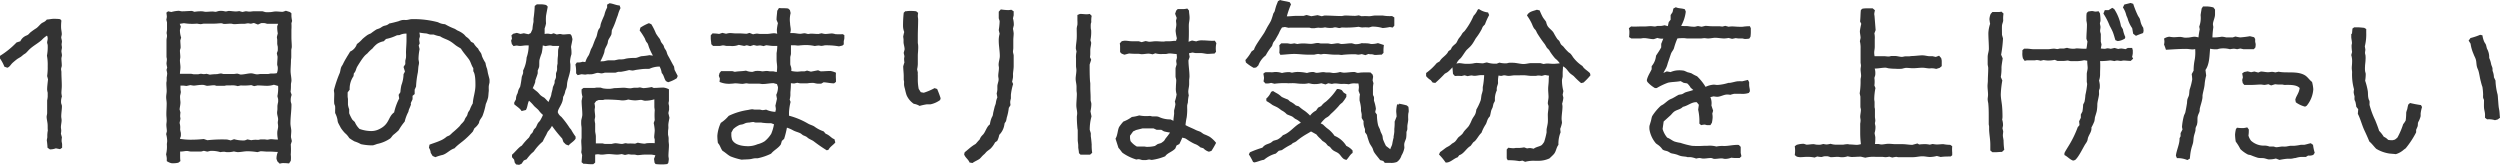 <svg xmlns="http://www.w3.org/2000/svg" viewBox="0 0 539.35 35.55"><defs><style>.cls-1{fill:#333;}</style></defs><g id="Layer_2" data-name="Layer 2"><g id="レイヤー_1" data-name="レイヤー 1"><path class="cls-1" d="M10.25,31.87a15.49,15.49,0,0,0-.15-1.58c0-.26.11-.49.11-.75a5.76,5.76,0,0,1,.11-1.39c-.07-.52,0-1-.07-1.54s-.19-1-.19-1.42c0-.23.11-.53.11-.79s0-.34,0-.53c0-.45,0-1.8,0-2.21a5.39,5.39,0,0,0,.12-.79V20a3.93,3.93,0,0,1-.12-.67c0-.71.12-1.5.19-2.22l-.19-.71a12.8,12.8,0,0,0,.12-2.14,10.52,10.52,0,0,0-.16-2.25,10.33,10.33,0,0,0,.16-2.22c0-.22-.12-.41-.12-.63s.12-.57.12-.83a2,2,0,0,0-.08-.52l-.08-.12A5.4,5.4,0,0,0,9,8.63c-.71.64-1.62,1.13-2.37,1.77-.37.3-.67.67-1,1-.15.15-.41.27-.6.42s-.37.33-.6.48l-.64.38c-.22.15-1,.79-1.2,1-.34.37-.52.75-1,.93l-.64-.22A8.45,8.45,0,0,0,0,12.61l0-.56A18.1,18.1,0,0,0,3.57,9.16l.82-.26a2.3,2.3,0,0,1,.94-1.05c.23-.15.45-.19.68-.34s.37-.38.56-.53a13.29,13.29,0,0,1,1.28-.9c.41-.3.71-.71,1.05-1s.78-.3,1.2-.87c.45,0,1-.15,1.42-.15s1,0,1.47.08l.26.3a10,10,0,0,0-.07,1.46c0,.45.15,1,.15,1.47,0,.22-.12.52-.12.71s.15.6.15.86-.07.45-.07.64.07.45.07.68-.11.56-.11.79.11.6.11.86-.11.49-.11.71c0,.49.08,1,.08,1.54,0,.23-.15.49-.15.75s.07.41.07.64c0,1,.08,2,.08,3,0,.49-.08,1-.08,1.54a6,6,0,0,0,.11.72,3.3,3.3,0,0,0-.18,1.31c0,.26.18.52.18.79,0,.71-.15,1.5-.15,2.21,0,.26.08.53.08.83,0,.49-.15,1-.15,1.5,0,.22.07.49.07.71a4.36,4.36,0,0,1-.07.68l.22.79a5.47,5.47,0,0,0-.07.75c0,.26.11.52.11.79s0,.45,0,.71l-.45.3L12.05,32a3.67,3.67,0,0,1-1.28.23Z"/><path class="cls-1" d="M38.48,35.1a5.07,5.07,0,0,1-1.5.11,3.18,3.18,0,0,1-1-.45c0-.23,0-.41,0-.64a6.32,6.32,0,0,0-.15-.83A6.88,6.88,0,0,0,36,31.16c0-.27.07-.49.07-.76a6.44,6.44,0,0,0-.22-1.46c0-.07.15-.56.15-.6,0-.45-.11-.94-.11-1.43,0-.26.07-.56.07-.86,0-.49-.07-.94-.07-1.39,0-.79.07-1.58.07-2.36,0-.42-.11-.9-.11-1.35s.11-.87.11-1.32-.07-1.12-.07-1.69c0-.19.07-.41.07-.6V16.7a6.32,6.32,0,0,0,.11-.86,5.85,5.85,0,0,0-.15-.75l.15-.53a5.89,5.89,0,0,1-.15-.82c0-.3.08-.6.08-.9s-.08-.42-.08-.64c0-.71,0-1.35,0-2.06,0-.49,0-.91,0-1.39s.11-.68.11-1-.08-.41-.08-.64.08-.49.08-.75c0-.49,0-1,0-1.54,0,0-.14-.52-.14-.6A4.76,4.76,0,0,0,36,3.6a8.43,8.43,0,0,0-.11-.86l.37-.3.71.15a7.08,7.08,0,0,1,1.54-.26c.27,0,.49.11.75.11.75,0,1.43-.08,2.18-.08,0,0,.49.19.53.19a8.08,8.08,0,0,1,1.61-.11c.26,0,.53.11.79.11.49,0,1-.07,1.46-.07.23,0,.49.07.72.07.07,0,.63-.19.75-.19a5.54,5.54,0,0,1,.71,0c.19,0,.49.11.71.11s.45-.11.64-.11c.49,0,1,.11,1.54.11a4.29,4.29,0,0,0,.71-.08l.68.19c.07,0,.67-.15.71-.15.26,0,.57.08.83.08s.64-.08.94-.08c.63,0,1.23,0,1.84,0,.07,0,.6.19.71.19a6.14,6.14,0,0,0,.86,0c.45,0,.9-.15,1.32-.15s1,.08,1.5.08a6.72,6.72,0,0,0,.67-.23l.87.27.33.26c0,.22,0,.45,0,.67a8.29,8.29,0,0,0,.15,1l-.15.49a9.73,9.73,0,0,1,0,1.42c0,.27,0,.57,0,.83s0,.53,0,.75c0,.71.08,1.43.08,2.1,0,.23-.11.49-.11.72,0,.45,0,1,0,1.46,0,.3-.07.53-.07.83,0,.71-.08,1.46-.08,2.17s.19,1.43.19,2.1c0,.27-.11.57-.11.83,0,.53,0,1-.08,1.58l.23.67a3.17,3.17,0,0,0-.19,1.35c0,.27.15.49.15.75,0,1.36-.22,2.67-.22,4.06,0,.49.18,1.16.18,1.61s-.07.9-.07,1.35c0,0,.19.79.19.87l-.23.71a14.41,14.41,0,0,1,0,2.18,5.49,5.49,0,0,1,0,1.35l-.37.56a10.62,10.62,0,0,0-1.51-.07s-.45.11-.52.11l-.49-.49-.19-.52a3.64,3.64,0,0,1,.3-1.51c-.56,0-1.05-.07-1.57-.07-.23,0-.42,0-.64,0-.49,0-1-.08-1.54-.08,0,0-.6.19-.68.19a14,14,0,0,0-2.14-.19c-.67,0-1.42.19-2.1.19a5.89,5.89,0,0,1-.82-.15,5,5,0,0,1-1.5.15c-.23,0-.42-.08-.64-.08a5.72,5.72,0,0,0-.79.08,6.16,6.16,0,0,0-2.18-.26s-.56.15-.64.15L44,32.54c-.07,0-.56.15-.6.15-.75,0-1.5,0-2.21,0-.31,0-.61-.12-.87-.12-.45,0-.9.15-1.46.12v.86c0,.41,0,.83.07,1.2ZM59.09,18.28a4.79,4.79,0,0,1-1.46.23c-.68,0-1.39-.08-2.07-.08,0,0-.67.15-.75.15l-.6-.22a11.29,11.29,0,0,1-2.25.07l-.68.15a3.83,3.83,0,0,0-1.57-.15c-.27,0-.53,0-.79,0s-.34.08-.53.08c-.52,0-1.09,0-1.65,0-.15,0-.34-.12-.53-.12-.52,0-1.08.12-1.57.12-.08,0-.64-.19-.75-.19a2.35,2.35,0,0,0-.53,0c-.52,0-1.2.15-1.57.15a5.35,5.35,0,0,1-.68-.11c-.07,0-.83.18-.86.18-.23,0-.49-.07-.72-.07s-.41,0-.6,0v.75c0,.22.08.45.08.67a4.61,4.61,0,0,1-.15.72,3,3,0,0,0,0,.6c0,.3.07.63.07.9,0,.48-.15,1.05-.18,1.5l.18.67a7.23,7.23,0,0,0-.07.79c0,.15.07.38.07.57,0,0-.18.82-.18.9a3.38,3.38,0,0,1,.11,1.35,5,5,0,0,0,.15.75,4.69,4.69,0,0,1,0,.75s-.19.49-.19.56a14.41,14.41,0,0,0,2.14.19,25.55,25.55,0,0,0,3-.15l.78.26A29.93,29.93,0,0,1,49,30.1l.78.19.72-.26a7,7,0,0,0,2.32.26l.57-.22.82.18a4.53,4.53,0,0,1,1.43-.07c.22,0,.45-.11.68-.11H57c.23,0,.49.07.68.07s.52-.11.75-.11c.52,0,1,.11,1.54.07a6.26,6.26,0,0,1-.15-1.53c0-.38.18-.87.18-1.28s-.07-.56-.07-.83S60,26,60,25.75c0-.45-.22-.94-.22-1.43,0-.26.07-.56.07-.78s0-.46,0-.68a6.32,6.32,0,0,1,.15-.83,5,5,0,0,0,0-.67s-.15-.56-.15-.64A8.46,8.46,0,0,0,60,18.54ZM38.78,5.14l.23.6c0,.08-.19.68-.19.72a5,5,0,0,0,.26,1.65l-.18.6c0,.52.07,1,.07,1.54,0,.22-.15.45-.15.67,0,.45.08.9.08,1.39,0,.26-.08.45-.08.72,0,.48.11,1,.11,1.46s-.11,1-.11,1.43c.79,0,1.54,0,2.33,0,.22,0,.52.11.75.11h.75c.22,0,.45-.11.68-.11s.41.07.63.07a3,3,0,0,0,.6-.07l.72.19A10.28,10.28,0,0,1,46.82,16a7.85,7.85,0,0,1,.82-.15c.23,0,.45.12.64.12.45,0,.9,0,1.35,0,.23,0,.49,0,.75,0s.53-.08.79-.08.53.19.79.19c.67,0,1.61-.26,2.21-.26.42,0,.9.22,1.28.22s.49-.07.71-.07l1.62,0c.22,0,.48-.11.75-.11s.41,0,.56,0a3.5,3.5,0,0,0,.64-.08,2.79,2.79,0,0,0,.19-1.27c0-.19-.12-.42-.12-.6,0-.57.08-1.17.08-1.69,0,0-.15-.64-.15-.72s.19-.52.19-.56a6.78,6.78,0,0,0,0-.9,3.85,3.85,0,0,1-.11-.6c0-.26,0-.53,0-.79s-.07-.41-.07-.6.19-.79.19-.86a6.71,6.71,0,0,1-.12-1.54L60,5.14c-.52,0-1.05,0-1.57,0-.27,0-.49,0-.75,0-.08,0-.49-.15-.6-.15a4.78,4.78,0,0,0-.75,0l-.68.31-.86-.34c-.08,0-.6.15-.64.15-.23,0-.42-.08-.64-.08s-.6.11-.86.11-.42,0-.64,0c-.53,0-1,.07-1.5.07-.23,0-.49-.11-.72-.11-.45,0-1,.07-1.46.07-.15,0-.38-.15-.56-.15-.53,0-1,.08-1.54.08-.72,0-1.47,0-2.18,0-.26,0-.56.11-.79.11a6.79,6.79,0,0,1-.75-.11A11.21,11.21,0,0,1,39.68,5Z"/><path class="cls-1" d="M89,20.68a5.78,5.78,0,0,1,0,.72c-.08.26-.27.56-.34.78s0,.27,0,.38a9.71,9.71,0,0,1-.41,1,5.83,5.83,0,0,0-.15.57,8.57,8.57,0,0,0-.79,2.1A13.19,13.19,0,0,0,86,28.11a14.13,14.13,0,0,1-1.16,1c-.23.22-.42.56-.64.75a7.67,7.67,0,0,1-2.85,1.2,8.63,8.63,0,0,1-.9.3,11.67,11.67,0,0,1-2.59-.26,7,7,0,0,0-1.39-.6,10.85,10.85,0,0,1-1.13-.72,4,4,0,0,0-.9-1.05,7.89,7.89,0,0,1-.9-1.12c-.19-.38-.49-.87-.64-1.24a4.76,4.76,0,0,1-.11-.64,5.46,5.46,0,0,0-.49-1.35c0-.23,0-.41,0-.64a5,5,0,0,0,0-.75c0-.19-.15-.41-.19-.6-.07-.71,0-1.43,0-2.14,0-.26-.07-.53-.07-.79a24.77,24.77,0,0,1,1.27-3.75c.12-.38.15-.79.27-1.13s.3-.49.41-.75a13.66,13.66,0,0,1,.71-1.31c.27-.49.57-.9.83-1.39A2.68,2.68,0,0,0,77,9.5,6.92,6.92,0,0,0,78.2,8.41a13.4,13.4,0,0,1,1.09-.87A5.3,5.3,0,0,1,80,7.21a13.74,13.74,0,0,1,1.24-.87c.18-.07.48-.15.71-.26s.45-.3.68-.41c.48-.23.75-.08,1.35-.6.63-.12,1.31-.3,2-.49a4.14,4.14,0,0,1,.82-.26,4.69,4.69,0,0,1,.75,0c.42,0,.9-.19,1.32-.19a20.21,20.21,0,0,1,5.63.67A3.42,3.42,0,0,0,96,5.22a14.32,14.32,0,0,0,2.11,1c.22.12.41.27.63.38a5,5,0,0,1,1.32.79c.22.18.37.45.6.6a2.91,2.91,0,0,1,.94,1l.56.3a4.8,4.8,0,0,0,1,1.2c.15.45.49.71.68,1.13.07.18.11.41.18.6a8.74,8.74,0,0,0,.72,1.35,5.37,5.37,0,0,0,.34,1.27c.11.42.14.83.26,1.24l.26,1a5.57,5.57,0,0,1,0,.79,5.59,5.59,0,0,0-.15.71,6.28,6.28,0,0,0,0,.75c0,.11,0,.19,0,.3-.07.49-.07,1-.15,1.43a8.38,8.38,0,0,1-.49,1.38A14.64,14.64,0,0,1,104.1,25c-.22.49-.71.9-.75,1.5a3.76,3.76,0,0,1-1,1.17l-.34.71A18.3,18.3,0,0,1,100.39,30c-.75.68-1.65,1.24-2.33,2-1,.3-1.61,1.12-2.55,1.42a9.18,9.18,0,0,0-1.58.49l-.6-.26-.41-.68a2.23,2.23,0,0,0-.38-1.09l.12-.67c.78-.3,1.57-.53,2.32-.87a4.52,4.52,0,0,0,.79-.41,4.94,4.94,0,0,0,.6-.45c.19-.11.49-.19.64-.3a6.64,6.64,0,0,0,.56-.52,21.24,21.24,0,0,0,1.58-1.43l.34-.45a4.68,4.68,0,0,0,.67-.75s.15-.38.19-.45c.11-.23.3-.42.41-.64s.12-.45.23-.68.26-.37.37-.6a7.5,7.5,0,0,1,.64-1.35c.08-1.35.57-2.48.57-3.94,0-.79,0-2.36-.46-3v-.67c-.41-.56-.52-1.28-.93-1.88-.57-.79-1.24-1.5-1.73-2.32-.38-.27-.79-.46-1.13-.72s-.78-.64-1.24-.9c-.67-.41-1.5-.6-2.13-1.05a6.37,6.37,0,0,1-1.39-.38c-.23,0-.45,0-.68,0s-.64-.19-.9-.23a14,14,0,0,1-1.5-.19,5,5,0,0,1,.11.76c0,.22-.15.48-.15.71a8.43,8.43,0,0,0,.11.86l-.22.45.19.79a12.16,12.16,0,0,0-.23,2.1c0,.27.11.57.11.87a3.9,3.9,0,0,1-.11.67c-.07.45-.07.94-.15,1.43a19.32,19.32,0,0,0-.38,3l-.3.68v.94Zm-14-.75c0,.3,0,.53,0,.83s.07.45.07.64v1.16a4.26,4.26,0,0,0,.26,1v.87A9.79,9.79,0,0,0,76,25.79c.15.19.41.37.56.56a4.41,4.41,0,0,0,1,1.46,7.59,7.59,0,0,0,2.44.46,3.8,3.8,0,0,0,1.84-.42c2.25-1.09,1.84-2.63,3.19-3.6a12.24,12.24,0,0,1,1.09-3L86,20.46l.38-.57a9.4,9.4,0,0,1,.22-1.53A7,7,0,0,0,87.06,16l.3-.56-.3-1,.38-.6c0-.23,0-.49,0-.72,0-.07.15-.6.15-.71a8,8,0,0,0,0-1c0-.9.11-1.84.11-2.74,0-.48,0-.93,0-1.42a3.14,3.14,0,0,0-1.46.3c-.19.07-.49,0-.71.11a9.3,9.3,0,0,1-2.25.75l-.49.49a3.92,3.92,0,0,0-1.43.56,5.39,5.39,0,0,0-1,1,7,7,0,0,0-.56.49,7.21,7.21,0,0,0-.53.56,7,7,0,0,0-.56.49,9.39,9.39,0,0,0-.9,1.2c-.15.22-.75,1.16-.83,1.35-.22.49-.22.86-.64,1.28l-.07.6a4.73,4.73,0,0,0-.83,2.92Z"/><path class="cls-1" d="M114.13,21.73c-.33.6-.3,1.39-.67,2l-.94.23c-.26-.53-1.13-1.05-1.58-1.47l0-.37.38-.71a2.39,2.39,0,0,1,.34-1.28c.07-.23.11-.45.18-.68s.27-.52.38-.75a19.24,19.24,0,0,0,.34-2.06c.07-.34.26-.6.3-.94V15.2a7.18,7.18,0,0,0,.75-2.78,8.11,8.11,0,0,0,.45-2.62h-.6c-.42,0-.83.11-1.24.11s-.53-.08-.79-.08a4.42,4.42,0,0,0-.64.12l-.37-.45-.15-.72.18-.45-.11-.71.38-.34.78-.19.79.23.72-.15,1,.22.49-.26.37-.82a10,10,0,0,1,.23-1.58c0-.23,0-.45,0-.68a26,26,0,0,0,.26-2.77l.45-.34h.64a4.27,4.27,0,0,1,1.39.15l.33.34c-.11.63-.26,1.31-.37,2a10.82,10.82,0,0,0,0,1.61,6.09,6.09,0,0,1-.3,1.09v1.2a3.81,3.81,0,0,1,.67-.07,4.48,4.48,0,0,1,.72.11l.56-.19.68.26a6.21,6.21,0,0,1,.67-.11c.23,0,.49.11.71.11.49,0,1-.11,1.54-.07l.27.34.18.71c0,.3-.3,1.54-.3,1.69s.08.56.08.83a5.1,5.1,0,0,1,0,.78,6,6,0,0,0-.3,1.54c0,.27.08.49.08.75s0,1.24-.08,1.39c-.11.72-.41,1.47-.56,2.18-.11.45-.08,1-.19,1.35a5.73,5.73,0,0,1-.26.64,3.61,3.61,0,0,1-.49,1.35c0,1.54-1.2,2.52-1.13,3.34a2.09,2.09,0,0,0,.75.94,19.93,19.93,0,0,1,1.73,2.29c.11.19.3.34.41.52a12.62,12.62,0,0,0,.94,1.47v.45c-.45.67-1.12.94-1.5,1.46l-.6-.22-.53-.53-.26-.75a28,28,0,0,1-2.21-2.74,5.08,5.08,0,0,1-.87,1.2,7.41,7.41,0,0,0-.37.75,16.1,16.1,0,0,0-.75,1.43,10.58,10.58,0,0,0-1.92,2.14l-.56.49c-.34.37-.71.79-1,1.2l-.6.26-.49.71-.52.23-.64-.08-.3-.37-.15-.68-.45-.52,0-.53c.6-.49,1.51-1.69,2.11-1.95a13.83,13.83,0,0,1,1.53-1.73,3.89,3.89,0,0,0,.34-.63c.11-.15.3-.3.42-.45s.18-.46.33-.68.27-.26.38-.41c.19-.3.3-.64.45-.9s.34-.38.49-.6a9.66,9.66,0,0,0,.63-1.24,5.12,5.12,0,0,1-.93-1c-.3-.34-.68-.61-1-.94a8.41,8.41,0,0,0-1-1.05Zm.91-2.66c.33.37.78.6,1.08.94.19.18.34.41.57.6a4.28,4.28,0,0,0,.71.45c.3.26.64.67.94.94.15-.42.37-.83.52-1.28a3.19,3.19,0,0,0,.12-.6l.19-.71c.07-.23.07-.49.14-.68s.23-.49.31-.75,0-.45.07-.64a3,3,0,0,0,.26-.67c0-.23,0-.53,0-.75s.19-.53.23-.79a5.77,5.77,0,0,0,0-.72,3.9,3.9,0,0,1,.11-.67c0-.53,0-1.05.07-1.54s0-1.13.08-1.58a7.17,7.17,0,0,1,.22-.71c-.45,0-1,0-1.42,0a2.78,2.78,0,0,0-.6-.11,7.36,7.36,0,0,0-.94.15l-.6-.15a12.6,12.6,0,0,1-.23,1.65,11.93,11.93,0,0,0-.49,1.5c-.07.49,0,1.05-.07,1.5a6.9,6.9,0,0,1-.3.75l0,.6c-.12.49-.34,1-.49,1.47-.08.15,0,.41-.11.6-.12.41-.34.82-.49,1.2ZM140.86,12a13.89,13.89,0,0,1-.79-1.65c-.11-.26-.19-.6-.3-.86s-.3-.38-.41-.6a4.53,4.53,0,0,1-.23-.57A14.79,14.79,0,0,0,138,6.57a4.37,4.37,0,0,0,.15-.6A9.71,9.71,0,0,1,140,5l.52.23a13.4,13.4,0,0,1,1,2,12.08,12.08,0,0,0,.82,1.16,4.3,4.3,0,0,1,.26.64c.16.26.34.45.49.67s.15.46.27.68.26.38.37.6.15.49.26.75a4.32,4.32,0,0,0,.3.56c.38.68.72,1.39,1.13,2.07l.11.71.68,1.32-.19.48a7,7,0,0,1-1.88.87l-.45-.23c-.41-.49-.45-1.31-.93-1.76a3.93,3.93,0,0,0-.46-1.39,5.29,5.29,0,0,0-2.21.49c-.56,0-1.13,0-1.69.07s-.9.11-1.35.19a3.44,3.44,0,0,1-.56.11,5.44,5.44,0,0,1-.75-.11,16,16,0,0,1-1.77.38c-.19,0-.34,0-.52,0s-.45.15-.72.19c-.63,0-1.57,0-2.25,0a4.48,4.48,0,0,1-.64.15c-.3,0-.6-.11-.9-.11s-.86.26-1.31.3a7.21,7.21,0,0,1-.83,0c-.19,0-.37.07-.56.07s-.56-.07-.83-.07c0,0-.71.19-.79.19l-.33-.38c0-.19,0-.37,0-.6a6.91,6.91,0,0,0-.15-1.31l.31-.45a2.82,2.82,0,0,0,1.23-.15l.6.07a5.23,5.23,0,0,1,.72-1.46c.22-.42.33-.9.52-1.35l.27-.49c.22-.53.37-1,.6-1.54.07-.19.18-.38.26-.56.19-.46.22-1.06.45-1.54.07-.19.3-.38.37-.6s.08-.49.15-.72c.19-.6.49-1.24.76-1.87a6.1,6.1,0,0,1,.6-1.62V1l.52-.3c.75.07,1.43.45,2.18.48l.19.57a7.14,7.14,0,0,0-.57,1.5l-.3.79a15.44,15.44,0,0,1-1,2.47l-.08.87c-.18.49-.56.94-.71,1.35-.07.22-.07.49-.15.71-.15.41-.41.79-.56,1.2-.08.23-.08.49-.15.72a10.84,10.84,0,0,1-.83,1.87c.34,0,.68,0,1-.07a4.74,4.74,0,0,1,.75-.15c.41,0,.86,0,1.31,0,.07,0,.79-.19,1-.19.38,0,.75,0,1.13-.08a4.27,4.27,0,0,1,.68-.15A11.25,11.25,0,0,1,137,12.5c.49,0,.94-.3,1.43-.38a13.06,13.06,0,0,0,1.69-.22Zm.53,21.51a6.32,6.32,0,0,0-.83-.15c-.52,0-1.05,0-1.54,0s-1,.11-1.46.11c-.23,0-.45-.11-.68-.11s-.41,0-.6,0-.49-.08-.75-.08c0,0-.64.15-.71.15l-.68-.19a8,8,0,0,1-.9.12c-.64,0-1.31-.12-1.91-.12s-1,.12-1.47.12-.56-.08-.86-.08a2.72,2.72,0,0,0-.6.08c0,.6,0,1.12,0,1.72l-.41.34c-.23,0-.49,0-.71,0-.46,0-.91-.12-1.39-.08l-.42-.34.12-1.53-.19-.64a5.39,5.39,0,0,0,.07-.79c0-.56-.07-1.09-.07-1.65,0-.23.07-.49.07-.72V27.7a4.27,4.27,0,0,0-.07-.71,8.28,8.28,0,0,1,0-1c0-.15.23-.87.23-1.24,0-1-.15-2-.15-3,0,0,.15-.82.18-.9a4.4,4.4,0,0,1-.18-1.58l.41-.3c.79,0,1.5,0,2.29,0,.19,0,.41-.07.56-.07h.79c.07,0,.56.18.67.18a7.71,7.71,0,0,0,1.39.08,8.69,8.69,0,0,0,.94-.15c.72,0,1.39-.08,2.07-.08.41,0,.9.12,1.35.12.3,0,.6-.12.94-.12.18,0,.41,0,.6,0s.41-.07.56-.07.56.15.83.15a12.67,12.67,0,0,0,1.72-.23l.42.19c.67,0,1.42-.08,2.1-.08a3.25,3.25,0,0,1,1.2.38c0,.82,0,1.58,0,2.4,0,.23-.08.38-.08.6s.11.49.11.71v.68s-.15.68-.15.75l.23,1c-.08.41-.19.94-.23,1.31s0,.56,0,.83-.07.48-.07.71a8.24,8.24,0,0,0,0,.86,4.42,4.42,0,0,1,.12.64c0,.23,0,.45,0,.68s.07.6.07.86c0,.79-.11,1.58-.11,2.33,0,.22.08.49.08.71a6.92,6.92,0,0,1-.12.83l-.22.22a7.45,7.45,0,0,1-.94.08c-.49,0-1.05,0-1.58-.08l-.22-.3-.11-.82ZM128.25,22.3a4.68,4.68,0,0,1,.11.75c0,.22-.07.45-.07.64,0,.48.11,1,.11,1.46,0,.22-.11.53-.11.75a4.68,4.68,0,0,0,.11.75c0,.49,0,1.05,0,1.58,0,.37.15.79.15,1.2s0,1,0,1.5c.42,0,.87,0,1.32,0,.22,0,.45.12.67.12.45,0,1,0,1.43,0a5.24,5.24,0,0,1,.75-.15c.49,0,1,.15,1.46.15.27,0,.57-.15.79-.15s.34.07.53.07A11.29,11.29,0,0,1,137,31l.6-.22A9.49,9.49,0,0,0,139,31c.23,0,.45-.11.64-.11a12.19,12.19,0,0,1,1.61,0v-.75c0-.19-.11-.34-.11-.52,0-.53.11-1.05.11-1.54a10.77,10.77,0,0,0-.22-1.54l.22-.64a12.88,12.88,0,0,1,0-2.06c0-.27-.08-.53-.08-.83,0-.53,0-1.05,0-1.58a7,7,0,0,1-2,.3c-.3,0-.6-.18-.9-.18s-.83.11-1.28.11a9,9,0,0,1-1.46-.19,3.91,3.91,0,0,1-1.32.19c-.26,0-.56-.08-.82-.08-.94-.07-1.84-.11-2.82-.11-.19,0-.38.11-.56.11l-.87,0-.52.22Z"/><path class="cls-1" d="M182.16,7.58c0,.23,0,.45,0,.68a2.8,2.8,0,0,1-.12.56,6.61,6.61,0,0,0,0,.75l-.3.26L181,10a15,15,0,0,0-2.21-.22,8.43,8.43,0,0,0-.87,0,4.53,4.53,0,0,1-.67.12c-.23,0-.45-.08-.68-.08a7.49,7.49,0,0,0-.79.11A9,9,0,0,0,173,9.76c-.3,0-.52.07-.82.07s-.57-.07-.87-.07-.45,0-.67,0c0,.6,0,1.24,0,1.8,0,.26-.12.52-.15.79,0,.45,0,1,0,1.46,0,.34.34.75.22,1.5a7.09,7.09,0,0,0,1.28.15c.34,0,.71-.07,1-.07s.34,0,.53,0,.53-.16.6-.16l.83.23,1.54-.3.56.23c.67,0,1.43-.08,2.1-.08a4.52,4.52,0,0,1,1.2.38,9.61,9.61,0,0,0,0,1.42v.56l-.41.31c-.75,0-1.5-.19-2.25-.23l-.53.3h-.79a4.33,4.33,0,0,1-.75-.15,5.21,5.21,0,0,0-.79,0c-.26,0-.52.08-.78.08h-1.36a4.11,4.11,0,0,1-.67-.12c-.08,0-.64.15-.68.15a4.73,4.73,0,0,1-.71-.07,18.35,18.35,0,0,1-.11,1.95c0,.26,0,.45,0,.71a6.76,6.76,0,0,1-.15.9l.19.49a11.66,11.66,0,0,0-.34,2.25c0,.23,0,.49,0,.72a16.17,16.17,0,0,1,4.13,1.72c.41.23.86.34,1.28.57a7.27,7.27,0,0,0,2.06,1.09l.45.52c.87.3,1.24,1,1.88,1.16l.19.72c-.45.56-1.13.9-1.47,1.57l-.37.12a34.15,34.15,0,0,1-2.89-2c-.34-.22-.75-.37-1.09-.6l-.41-.33a7.28,7.28,0,0,0-.68-.3c-.23-.12-.41-.34-.64-.45-.45-.23-1-.34-1.5-.6a7.1,7.1,0,0,0-1.39-.61,19.28,19.28,0,0,1-.6,2.41l-.49.45-.22.75c-.53.82-1.5,1.24-2.1,2a12.13,12.13,0,0,1-2.93,1l-.6,0a6.22,6.22,0,0,0-.75.15c-.68.12-1.39.08-2.07.15a13.48,13.48,0,0,1-2.4-.71c-.6-.3-1.13-.86-1.73-1.2-.41-.53-.52-1.2-1-1.69a10.92,10.92,0,0,1-.12-1.58,8,8,0,0,1,.75-2.77A7.35,7.35,0,0,0,157.2,25a14.18,14.18,0,0,1,4.2-1.28,7.58,7.58,0,0,1,.83-.15c.22,0,.45.08.67.08s.68,0,1,0c.18,0,.45.11.63.11a6.16,6.16,0,0,0,.75-.11,5.3,5.3,0,0,0,2,.48c0-.07.11-.52.11-.56a5.44,5.44,0,0,0-.11-.75l.34-1.5-.15-.86a3.79,3.79,0,0,0,.37-1.69l-.22-.64c-.08,0-.71-.19-.75-.19-.75,0-1.58.19-2.33.19-.26,0-.56-.08-.82-.08-.68,0-1.36,0-2.07,0-.19,0-.41-.07-.64-.07s-.56.11-.82.11c-.49,0-1-.11-1.54-.11-.26,0-.57.07-.87.07a5.16,5.16,0,0,1-2.55-.38l.08-.71-.23-.6.15-.6.34-.41c.83,0,1.61,0,2.44,0l.53.15c.78-.15,1.57-.11,2.4-.26a3.47,3.47,0,0,0,1.39.26c.07,0,.6-.19.71-.19a5.5,5.5,0,0,1,.83,0c.22,0,.41.08.63.08s.6-.08.91-.08.52.08.78.08.42,0,.64,0c0,0,.68.15.75.15a9.28,9.28,0,0,0,.08-1.05c0-.52-.12-1.09-.12-1.65s0-.94,0-1.39a9.46,9.46,0,0,0,.15-1.54c-.26,0-.56,0-.82,0-.53,0-1.05-.11-1.58-.15l-.56.19A6,6,0,0,0,164,9.8c-.26,0-.53.07-.75.07,0,0-.6-.15-.68-.15l-.71.23-.75-.19-.56.15-1.17-.23a3.84,3.84,0,0,1-1.84.23c-.26,0-.52,0-.75,0s-.52-.12-.78-.12-.53.12-.79.12c-.49,0-.94,0-1.39,0l-.38-.38c0-.41-.11-.86-.11-1.27,0-.23,0-.41,0-.64l.37-.41a9,9,0,0,1,1.43.11l.71-.23.79.19a5.49,5.49,0,0,1,.79-.15c.45,0,.94.08,1.35.08s.56,0,.86,0c.49,0,1,.07,1.47.07,0,0,.56-.18.6-.18l.75.3a6.39,6.39,0,0,1,.79-.15c.26,0,.49.07.75.07.49,0,1,0,1.5,0s1.05-.15,1.58-.15a3.35,3.35,0,0,1,.6.12,6.4,6.4,0,0,1-.08-.87,9.51,9.51,0,0,1,.23-1.42l-.3-.72c0-.67.11-1.27.15-1.95l.37-.6c.68.08,1.39,0,2,.11l.37.34.15.64A5.69,5.69,0,0,0,170.45,5c0,.49.15,1,.15,1.47a4.11,4.11,0,0,1-.12.67c.23,0,.46,0,.64,0,.49,0,1,.15,1.54.15.26,0,.6-.11.9-.11s.57.15.79.15.41-.07.6-.07c.56,0,1.05.07,1.62.07,0,0,.63-.15.71-.15a4.15,4.15,0,0,0,.75.15c.52,0,1-.11,1.5-.11a4.27,4.27,0,0,1,.71.15,11.9,11.9,0,0,0,1.58,0Zm-15.8,19c-.57,0-1.09,0-1.62-.07-.22,0-.45-.08-.67-.08s-.68,0-1,0-.38-.11-.56-.11a5.18,5.18,0,0,0-.79.11,4.68,4.68,0,0,0-.71.08c-.27.07-.49.22-.76.3s-.48.07-.71.15a5.13,5.13,0,0,0-1.35.9l-.41.75c0,.22,0,.49,0,.71a5.49,5.49,0,0,0,.15.79c.56,1.2,2.33,1.43,3.49,1.43a5.19,5.19,0,0,0,2-.42,5,5,0,0,0,1.54-.64,6.42,6.42,0,0,0,1.42-1.61,8.89,8.89,0,0,0,.6-2.06Z"/><path class="cls-1" d="M195.45,2.44a4.9,4.9,0,0,1,.76-.08c.45,0,1,0,1.46.08l.41.34a4.27,4.27,0,0,0-.07.71c0,.23.07.49.07.71,0,1.21-.07,2.41-.07,3.65,0,.15,0,.37,0,.56s0,.49,0,.75.07.41.07.64a6.17,6.17,0,0,1,0,.86c0,.41-.07.9-.07,1.35s0,1,0,1.5a5.6,5.6,0,0,1-.15,1.43l.15.71a4.36,4.36,0,0,0,0,.64c0,.23,0,.49,0,.75a10.27,10.27,0,0,0,.19,2.14l.45.71.64.12a12.75,12.75,0,0,0,2.33-1l.56.19a21.14,21.14,0,0,1,.75,2l-.11.38a5.31,5.31,0,0,1-2.1.93c-.23,0-.53,0-.79,0a12.14,12.14,0,0,0-1.54.34,3.36,3.36,0,0,0-1.24-.45,4.32,4.32,0,0,1-1.58-1.91,12.61,12.61,0,0,1-.33-1.28,5.67,5.67,0,0,1-.19-.79,4.23,4.23,0,0,1,0-.71c0-.19-.08-.42-.08-.57V16.4c0-.67-.11-1.39-.11-2.1,0,0,.22-.75.26-.82a5.39,5.39,0,0,1-.07-.79c0-.19.07-.38.07-.6,0,0-.15-.6-.15-.68s.19-.71.19-.75c0-.52-.19-1-.23-1.5,0-.19,0-.41,0-.6s-.07-.49-.07-.71c0,0,.18-.87.22-.94a3.72,3.72,0,0,1-.26-1.24,25.66,25.66,0,0,1,.15-2.93l.37-.34Zm23.24,0c0,.3,0,.6,0,.87,0,0-.15.6-.15.67a4.94,4.94,0,0,1,.18,1.47s-.18.71-.18.78a8.8,8.8,0,0,1,.15.94c0,.49-.08,1-.08,1.47s0,1.12,0,1.69c0,.3-.07.56-.07.82s.15.6.15.86c0,.49,0,1,0,1.51,0,.26,0,.52,0,.75,0,.56-.12,1.16-.15,1.69a6.26,6.26,0,0,1,0,.75,7.94,7.94,0,0,1-.19.9l.22.52a12.36,12.36,0,0,0-.48,2.33c0,.26,0,.53,0,.79a4.49,4.49,0,0,0-.15.71,4.6,4.6,0,0,0,.07.71l-.37.61a10.9,10.9,0,0,1-.45,2.13,6.14,6.14,0,0,1-.15.72c-.08.15-.23.34-.31.49a6.16,6.16,0,0,1-.15.75,3.94,3.94,0,0,1-1,1.72,4.59,4.59,0,0,1-.45,1.32l-.45.3a5.47,5.47,0,0,1-.83,1.2c-.26.3-.67.52-1,.82-.15.15-.3.34-.45.49a6.39,6.39,0,0,0-.53.49,7.21,7.21,0,0,1-.53.56c-.48.34-1.05.53-1.53.9l-.64-.11c-.27-.71-.9-1-1.17-1.76l.12-.45c.63-.49,1.2-1.05,1.84-1.47.18-.15.41-.22.56-.37s.45-.53.67-.75.12-.08.15-.15.19-.45.34-.64a5,5,0,0,1,.45-.49c.53-.64.75-1.69,1.43-2.14a5.71,5.71,0,0,1,.3-1.24c.07-.22.22-.45.3-.64a4.62,4.62,0,0,0,.11-.63l.34-1.39a4.54,4.54,0,0,0,.23-.68,3.88,3.88,0,0,1,.33-1.24l-.15-.86a4.4,4.4,0,0,0,.15-.79c0-.26,0-.49,0-.75,0-.49.27-1,.27-1.5,0-.26-.08-.49-.08-.75,0-.56.15-1.13.15-1.73,0-.22-.07-.45-.07-.67,0-.64.26-1.28.26-1.88,0-1.09-.23-2.18-.23-3.27a5.29,5.29,0,0,1,.19-1.54l-.19-.78a15,15,0,0,0,.19-1.88c0-.23-.19-.53-.19-.75,0-.45,0-.9,0-1.35l.45-.49a12.06,12.06,0,0,0,1.58.15,3.83,3.83,0,0,0,.67-.08l.42.27Z"/><path class="cls-1" d="M235.17,33.37c-.48,0-.93,0-1.42,0-.23,0-.41,0-.64,0l-.34-.34c0-.37-.11-.79-.15-1.2l0-.37c0-.38-.08-.75-.11-1.17,0-.71,0-1.42,0-2.14,0-.19-.08-.45-.08-.64-.07-.78-.11-1.5-.11-2.29,0-.22.07-.48.07-.75,0-.6-.18-1.16-.18-1.72,0-.83.11-1.65.11-2.48,0-.26-.07-.53-.07-.79s0-.52,0-.75c0-.6-.19-1.2-.19-1.73s.16-1.27.16-1.87c0-.3-.08-.6-.08-.9,0-.53,0-1.05,0-1.62a4.88,4.88,0,0,1,.11-1.46c0-.08-.15-.64-.15-.68,0-.75.15-1.42.19-2.17s0-1.47,0-2.18a4.74,4.74,0,0,1,.15-.75,7.39,7.39,0,0,0,0-.94V3.23L233,3c.49,0,1,.08,1.46.08a3.4,3.4,0,0,0,.64-.08l.42.42a5.09,5.09,0,0,0-.08,1.35s-.11.33-.11.41a7.08,7.08,0,0,0,0,.94c0,.19.08.3.08.49a8.82,8.82,0,0,1-.16,2.06l.16.53c0,.48-.16,1-.19,1.5,0,.3,0,.6,0,.9a4.27,4.27,0,0,1-.07.71l.26.57c0,.07-.33,1-.33,1.08,0,1.13,0,2.26.07,3.38,0,.23.07.49.07.72s0,.56,0,.82c0,.71.07,1.39.07,2.07,0,.22,0,.41,0,.63s.16.57.16.87a7.33,7.33,0,0,1-.19,1.57l.22,1.09A10.78,10.78,0,0,0,235.1,28l.23.75c0,.19,0,.45,0,.64.08.56.15,1.2.19,1.8a9.73,9.73,0,0,0,.11,1.77Zm25.64-.64a2.68,2.68,0,0,1-1.2-.75l-.64-.19a4.15,4.15,0,0,0-.71-.52,4,4,0,0,0-.53-.23,7.32,7.32,0,0,1-.78-.41c-.45-.23-.9-.6-1.28-.79l-.6-.15c-.19.45-.41.94-.64,1.39l-.6.3-.26.64c-.6.71-1.77,1-2.18,1.69a11.5,11.5,0,0,1-2.89.79c-.19,0-.38-.08-.6-.08s-.49.11-.71.11h-.64c-.3,0-.6-.18-.9-.18a1.81,1.81,0,0,0-.49.07,10.54,10.54,0,0,1-3-1.46c-.3-.34-.52-.72-.86-1.05l-.64-2c.49-.75.45-2,.83-2.59a11.45,11.45,0,0,1,.86-1.09,7.48,7.48,0,0,0,1.84-1,8.08,8.08,0,0,0,1.58-.33,7.94,7.94,0,0,0,2.29.11c.22,0,.41.11.64.11a6.17,6.17,0,0,1,.86,0,1.76,1.76,0,0,1,.64.19,5.68,5.68,0,0,0,2.32.45l.64.3c0-.56.12-1.05.15-1.61a5.14,5.14,0,0,1,0-.68,9.56,9.56,0,0,0,.27-1.24,3,3,0,0,0-.12-.64,7.7,7.7,0,0,0,.38-1.54,4.2,4.2,0,0,1-.15-1.53c0-.53.07-1,.07-1.51,0-.26-.15-.56-.15-.82,0-.41,0-1.35,0-1.73,0-.15.23-.79.23-.86,0-.26-.08-.49-.08-.75s.15-.53.15-.75a6.15,6.15,0,0,0-.07-.75c-.53,0-1-.12-1.54-.12-.27,0-.57.12-.83.12s-.45,0-.67,0a4.23,4.23,0,0,1-1.54-.15l-.6.22a7.81,7.81,0,0,0-.79-.15c-.53,0-1.05.12-1.54.12-.26,0-.49-.08-.75-.08a19.67,19.67,0,0,1-2-.07l-1,.26-.6-.23-.33-.33c0-.38,0-.79,0-1.21a3.53,3.53,0,0,0-.07-.67L242,8.9a3.33,3.33,0,0,1,.67-.12c.53,0,1,.12,1.58.12s1,0,1.43,0c0,0,.56.19.63.19l.83-.23c.07,0,.71.15.75.15.49,0,1-.11,1.46-.11s1.06.07,1.62.07c.22,0,.45-.07.64-.07s.48,0,.75,0c.45,0,.86-.12,1.35-.08l.19-.56a10,10,0,0,1-.27-1.58c0-.45.15-.94.15-1.39,0-.3-.07-.56-.07-.86l.15-.56-.34-.9.23-.68.33-.34c.49,0,.9,0,1.39,0a5.35,5.35,0,0,0,.68-.11l.37.45c0,.52.12,1,.12,1.54s-.12.93-.15,1.35,0,1,0,1.5c0,.79,0,1.54-.07,2.33l.75-.27.9.19a3.25,3.25,0,0,1,1.43-.22c.86,0,1.69.15,2.59.07l.33.53a5.12,5.12,0,0,0-.07,1.87l-.34.38c-.49,0-1,.07-1.43.07s-1.05-.18-1.53-.18-.64,0-1,0-.56-.11-.83-.11c0,0-.63.15-.71.15l.15.79-.26.75c0,1.13.22,2.33.22,3.45,0,.3-.07.6-.07.87s0,.52,0,.79c0,.56-.19,1.12-.19,1.68a5,5,0,0,0,.11.76,7.25,7.25,0,0,0-.19,1.5l-.15.6a8.21,8.21,0,0,0,0,.86,12.6,12.6,0,0,1-.11,1.76,14.41,14.41,0,0,0-.26,1.69c.6.34,1.27.6,1.91.9a5.46,5.46,0,0,0,.75.34,4.36,4.36,0,0,1,.6.23c.23.15.45.34.72.49a9.46,9.46,0,0,1,1.24.56,6.34,6.34,0,0,1,1.38,1.31,19.37,19.37,0,0,1-1,1.73ZM250.53,28h-1l-.67-.3c-.3,0-.56,0-.87,0h-1.5l-1.35.34c-.22.08-.45.23-.67.3l-.68.94v.53a5.58,5.58,0,0,0,.11.63,4.48,4.48,0,0,0,1.36,1.17c.48,0,1,0,1.57,0,.15,0,.38.07.57.07a6.88,6.88,0,0,0,1.76-.19l.6-.41.75-.22c.19-.15.45-.31.6-.46s.26-.41.41-.6a13.39,13.39,0,0,0,.9-1.2,12.65,12.65,0,0,1-1.31-.26Z"/><path class="cls-1" d="M271,14.56l-.52.08a9.19,9.19,0,0,1-1.69-1.16l-.11-.53A9.66,9.66,0,0,0,270,11.11l.56-.41c.08-.68,1.77-2.93,2.22-3.68l.64-1.2c.26-.45.56-.9.78-1.35a13.71,13.71,0,0,0,.49-1.5c.08-.19.23-.34.3-.53s.15-.6.23-.83c.11-.45.34-.9.49-1.35l.45-.26c.67.23,1.38.26,2.1.49l.26.45a19.27,19.27,0,0,0-.9,2.59c.71,0,1.43-.11,2.14-.11.49,0,1,0,1.5,0,0,0,.56-.18.64-.18l1,.26,1.35-.23.9.23c.07,0,.56-.15.6-.15,1.2,0,2.44.11,3.64.11.26,0,.56-.11.82-.11.72,0,1.43.07,2.14.07a6,6,0,0,0,.79-.11l.6.19a10.33,10.33,0,0,1,1.58,0c.45,0,1-.15,1.35-.15.56,0,1.13,0,1.65,0a8.64,8.64,0,0,0,2,.11l.49.3v.83c0,.3,0,.6,0,.94l-.34.41-.63-.11a11,11,0,0,1-1.54.22A7.82,7.82,0,0,0,296,5.74s-.64.19-.72.19a5.94,5.94,0,0,0-1.39,0,5.36,5.36,0,0,1-.78-.15,20.53,20.53,0,0,1-3.57.15c-.15,0-.41.12-.6.12s-.6-.15-.9-.15-.42.11-.64.11a6.17,6.17,0,0,1-.86,0,5.35,5.35,0,0,1-.68-.11,3.83,3.83,0,0,1-1.43.07,7.68,7.68,0,0,0-.82.11h-.64c-.15,0-.38-.11-.53-.11h-3.79A4.48,4.48,0,0,0,278,6l-.79-.18-.63.11a7,7,0,0,0-.68,1.27c-.26.49-.56,1-.83,1.47a5.25,5.25,0,0,0-.37.49,5.12,5.12,0,0,0-.26.75,12.17,12.17,0,0,0-1.35,2c-.12.15-.31.26-.45.41a4.92,4.92,0,0,0-1.17,1.8Zm2.18,6.72a4,4,0,0,0,1.05-1.46l.41-.19c.42.3.87.49,1.24.75a7.81,7.81,0,0,1,.64.53,13.08,13.08,0,0,0,1.32.56c.18.11.33.34.52.45a4.62,4.62,0,0,1,1.2.83l.64.19a9.06,9.06,0,0,0,1.31,1,9.72,9.72,0,0,1,1.13,1,3.54,3.54,0,0,1,1.28-1.08l.45-.64.67-.34a3.93,3.93,0,0,1,1-.94,12.81,12.81,0,0,0,2.4-2.74,1.89,1.89,0,0,1,1.05.26l.41.53.56.34,0,.56a7.74,7.74,0,0,1-.9,1.28,2.8,2.8,0,0,0-.75.71,18.83,18.83,0,0,1-1.73,1.73,3.19,3.19,0,0,1-.52.52c-.19.15-.45.26-.64.41a8,8,0,0,0-1,1.09,4.26,4.26,0,0,1,.49.23c.18.15.37.37.56.52.3.3.71.53,1,.83a6.14,6.14,0,0,1,.94,1.09,5.34,5.34,0,0,1,2.55,2.18,3.75,3.75,0,0,1,1.35,1V33c-.56.34-.86,1.06-1.35,1.51l-.52-.19c-.53-.38-.68-.79-1.09-1.16s-1-.49-1.35-.83c-.23-.15-.38-.45-.6-.64s-.3-.15-.42-.26-.3-.38-.48-.56a6.78,6.78,0,0,0-.68-.46l-.45-.48A5.57,5.57,0,0,1,284,29l-1.16-.64c-.6.38-1.24.71-1.8,1.09a12.63,12.63,0,0,0-1.39,1.05,3.6,3.6,0,0,1-.68.34c-.15.07-.26.26-.41.34a14.61,14.61,0,0,0-2,1.2l-.68.15-.63.6a6.65,6.65,0,0,0-2.56,1.35c-.67.07-1.35.45-2.1.56l-.26-.11a13.11,13.11,0,0,0-.9-1.62l.22-.45a21.72,21.72,0,0,1,2.7-1c.61-.79,1.17-.71,1.84-1.09.19-.11.38-.34.57-.41s.6-.15.86-.26a3.9,3.9,0,0,0,1.16-.94c1.58-.53,2.56-2.1,3.87-2.67a3.65,3.65,0,0,0-1.16-.82c-.27-.15-.45-.38-.72-.53s-.78-.3-1.16-.49a3.72,3.72,0,0,0-1.09-.82c-.22-.15-.45-.34-.67-.49-.42-.3-.91-.45-1.36-.71a9.55,9.55,0,0,0-1.27-.83Zm28.6,1.09a13,13,0,0,1,1.73.38l.34.3a7.43,7.43,0,0,1,.07.94c0,.22-.11.48-.11.71a8,8,0,0,0,0,1c0,.52-.15,1-.19,1.5,0,.22,0,.41,0,.63s-.19.57-.19.68c0,.45,0,.75-.07,1.28-.08.33-.3.75-.38,1.12s0,.64,0,1a4.84,4.84,0,0,1-.63,1.65,2.49,2.49,0,0,1-1,1.39,3.33,3.33,0,0,1-1.35.19c-.41,0-.82,0-1.24,0l-.33-.41-.68-.19c-.38-.53-1.09-1.31-1.35-1.8-.15-.27-.19-.6-.34-.87s-.41-.63-.6-1a15.54,15.54,0,0,1-.56-1.76l-.42-.6,0-.68a3.3,3.3,0,0,1-.3-1.69l-.41-.68c0-.26,0-.52,0-.78a6.22,6.22,0,0,0-.15-.75c0-.23,0-.42,0-.64a9.42,9.42,0,0,0-.3-1.58,5,5,0,0,1,0-.67,3.11,3.11,0,0,1,.08-.64l-.3-.79c0-.26.07-.6.07-.83a5.23,5.23,0,0,0-.11-.78h-.6a3.4,3.4,0,0,0-1.46.18,7.14,7.14,0,0,0-1.54-.07c-.45,0-1-.11-1.47-.11a3.57,3.57,0,0,0-.64.11l-.78-.15-.6.26-.91-.26a5.26,5.26,0,0,1-2,.15s-.68-.15-.75-.15a5,5,0,0,1-1.5.11c-.53,0-.94-.07-1.43-.11s-1,0-1.43,0a15.32,15.32,0,0,0-3,.11l-.72-.19A3.22,3.22,0,0,1,273,18l-.41-.45a5,5,0,0,0,.11-.75,7,7,0,0,0-.15-.9l.38-.3a8.46,8.46,0,0,1,1.42,0c.27,0,.57-.07.83-.07a4.48,4.48,0,0,1,1.39.22,6.13,6.13,0,0,1,1.69-.19s.41.12.49.12a7.5,7.5,0,0,1,.93-.15,9.13,9.13,0,0,1,2.29.22,4.06,4.06,0,0,1,1.32-.22c.22,0,.52.18.75.18.49,0,1-.15,1.46-.15.23,0,.49.08.72.08s.41,0,.63,0,.57.11.83.11a4.93,4.93,0,0,0,1.43-.22,5.36,5.36,0,0,0,.78.15c.75,0,1.51-.15,2.26-.15.26,0,.52.19.79.19s.56-.08.82-.08a17.53,17.53,0,0,1,1.92,0l.45.45.11.45-.11.79.18.64a7.14,7.14,0,0,0-.11.79c0,.37,0,1.2,0,1.54s.19.45.22.67,0,.53,0,.75a8.32,8.32,0,0,1,.42,1.77s-.15.64-.15.71l.37.53a10,10,0,0,0,.26,2.32,7.19,7.19,0,0,0,.34.75c.11.27.15.53.26.76s.23.45.31.67.07.6.15.86a14.67,14.67,0,0,0,.63,1.39l.94.72c.08-.42.34-.72.41-1.13s.19-1,.3-1.39v-.26a9.13,9.13,0,0,0,.15-1c0-.19,0-.38,0-.61a10.32,10.32,0,0,0,.07-1.57l.42-1.09c0-.41-.08-.83-.08-1.24a8.89,8.89,0,0,1,.19-1.39l.45,0Zm-3.68-10.58c-.52,0-1,.07-1.5.07,0,0-.52-.15-.63-.15-.27,0-.49,0-.75-.07l-.64.26-.79-.23a4.58,4.58,0,0,1-.71.12c-.27,0-.49-.08-.72-.08a21.91,21.91,0,0,0-2.29.08c-.22,0-.45.07-.64.07s-.52-.07-.78-.07-.53,0-.79,0c-.75,0-1.5-.15-2.25-.15-.23,0-.42.08-.64.08s-.42-.08-.64-.08a7.32,7.32,0,0,0-.79.15l-.67,0c-.27,0-.53,0-.79,0-.94,0-1.92-.15-2.86-.15s-2,.15-3,.19l-.22-.45a7.87,7.87,0,0,0,0-1.61l.41-.42,1.24,0c.3,0,.6.11.86.11a6,6,0,0,0,.72-.11l.67.15a5.61,5.61,0,0,1,1.43-.12c.49,0,1,.08,1.5.08s1-.19,1.5-.19c.23,0,.45.11.68.11.49,0,1,0,1.46,0,.23,0,.53.11.75.11.45,0,.94-.15,1.43-.15.26,0,.52.15.75.15.71,0,1.46-.15,2.14-.15.26,0,.64.19.9.19a3.49,3.49,0,0,0,1.35-.23c.45.08.94,0,1.43.08.18,0,.45.11.6.11a4.72,4.72,0,0,0,1.46-.19l1.28.41a8.89,8.89,0,0,0-.08,1.69Z"/><path class="cls-1" d="M311.88,35.06a12.27,12.27,0,0,0-1.43-1.73l.23-.52c.45-.3.86-.64,1.27-.94.23-.15.49-.26.72-.41a4.75,4.75,0,0,0,.6-.49,3.06,3.06,0,0,0,.6-.38c.34-.3.56-.79.86-1.05a7.22,7.22,0,0,0,.71-.6c.15-.15.27-.41.42-.6.3-.38.67-.71,1-1.13a7.55,7.55,0,0,0,.64-1.27c.45-1,.86-1,1-2.29a12.51,12.51,0,0,0,.94-2c.11-.41.11-.9.22-1.32a6.84,6.84,0,0,0,.23-.86c0-.22,0-.49,0-.67a15.93,15.93,0,0,0,.3-2.59c-.23,0-.45,0-.68,0-.45,0-.94.15-1.43.15-.18,0-.45-.08-.67-.08a7.32,7.32,0,0,0-.79.15l-.64-.18c-.07,0-.64.15-.67.15a8.42,8.42,0,0,0-1.43,0l-.41-.45-.12-1.43a8.41,8.41,0,0,1-1,1,5.26,5.26,0,0,1-.64.37,28.18,28.18,0,0,1-2.06,2l-.57-.08-.41-.52a3.75,3.75,0,0,1-1-.87v-.67a12.24,12.24,0,0,0,2.29-2.14l.64-.38c.45-.86,1.5-1.27,1.87-2.17l.57-.42c.18-.64.67-.9,1.09-1.31.22-.26.37-.75.6-1.05l.41-.53c.15-.19.26-.45.41-.64s.34-.3.45-.45a15,15,0,0,0,1.92-3.26,4,4,0,0,0,.86-1.28l.26-.19a4.18,4.18,0,0,0,2,.76l.23.56a14,14,0,0,0-.9,2c-.12.15-.34.34-.45.49s-.23.56-.38.78a12.5,12.5,0,0,1-1.09,1.66c-.19.26-.34.6-.52.86a5.16,5.16,0,0,1-.79,1.05l-.72.68c-.45.52-.82,1.23-1.31,1.8a3.1,3.1,0,0,0-.9,1.16,3.44,3.44,0,0,1,.56-.11c.49,0,1,.15,1.51.15s1,0,1.5-.08a4.61,4.61,0,0,1,.71-.11c.49,0,1,.08,1.46.08,0,0,.75-.19.83-.19a5.73,5.73,0,0,0,2.14.26l.56-.22a5.14,5.14,0,0,0,1.5.15c.23,0,.45-.12.68-.12a5.6,5.6,0,0,1,.71,0c.72,0,1.69.27,2.29.27s1-.15,1.54-.19c.68,0,1.46,0,2.14,0,0,0,.64.19.71.19a4.48,4.48,0,0,1,.72-.11c.45,0,.93.07,1.35.07s.94-.07,1.39-.11a4.62,4.62,0,0,0-1-1.05,13.69,13.69,0,0,1-1.05-1.39c-.07-.11-.15-.26-.22-.38s-.38-.37-.53-.56l-.41-.71a25.6,25.6,0,0,1-1.62-2.33c-.15-.23-.22-.49-.37-.71s-.34-.34-.45-.57a5.58,5.58,0,0,1-.34-.75,10.46,10.46,0,0,0-1.09-1.87c.42-.87,1.32-.94,2.14-1.24l.6.15a12.23,12.23,0,0,0,.57,1.27c.22.45.63.87.82,1.2a3.32,3.32,0,0,0,.26.79c.34.64,1.06,1,1.39,1.62a14,14,0,0,0,.75,1.27c.12.15.3.27.42.42s.26.6.41.78.41.34.56.53a8.08,8.08,0,0,0,.9,1c.15.19.42.3.6.49a4.2,4.2,0,0,1,.49.68,8,8,0,0,0,2.07,1.95c.33.64,1.12,1,1.61,1.54l.11.45a13.88,13.88,0,0,1-1.5,1.57l-.52.12a16.69,16.69,0,0,1-1.58-1.5c-.22-.19-.53-.38-.75-.57-.56-.49-.79-1.16-1.58-1.54,0,.49-.07,1-.07,1.47,0,.19,0,.45,0,.67s-.15.6-.15.9a9.41,9.41,0,0,0,.3,2.29l-.15.79.15.64a6.91,6.91,0,0,1-.27,1.31,2.8,2.8,0,0,1,.08.57c0,.86-.19,1.8-.19,2.66,0,.3.08.6.08.9a7.76,7.76,0,0,1-.38,1.28l.08.75a6.43,6.43,0,0,0-.46,2.7c-.48.6-.48,1.35-.93,1.92-.19.26-.75.75-1,1a5.64,5.64,0,0,1-2.44.52l-.67,0a6.93,6.93,0,0,0-2.14.22l-.6-.26a4,4,0,0,1-.68.11,12.14,12.14,0,0,0-2.48-.19l-.22-.41c0-.64,0-1.28,0-1.91l.34-.38a9.81,9.81,0,0,0,1.09.11c.22,0,.45-.07.67-.07s.45,0,.72,0a7.4,7.4,0,0,0,.93-.12l.64.23a3.94,3.94,0,0,1,.68-.08,7.11,7.11,0,0,1,.75.15c.56-.45,1.43-.48,1.8-.86a5.86,5.86,0,0,0,.45-.6,15.84,15.84,0,0,0,.53-2.06c0-.23,0-.42,0-.64.08-.53.23-1.05.27-1.54s0-1.13,0-1.65.15-1.2.15-1.8c0-.19-.15-.46-.15-.64,0-.45.15-.94.15-1.39s-.08-1.13-.08-1.69.08-1,.11-1.58,0-.86.08-1.31l-.87-.15-.71.19a4.68,4.68,0,0,0-.71-.08c-.23,0-.42.08-.64.08h-.86c-.42,0-.9-.08-1.35-.12s-1,0-1.47,0c-.26,0-.49,0-.75,0-.45,0-.94.12-1.35.12s-.64-.12-.94-.12-.45.12-.68.12a2.8,2.8,0,0,1-.56-.08,5.59,5.59,0,0,0-.11,1.58c0,.41-.38.9-.26,1.61a4.61,4.61,0,0,0-.42,1.62c0,.18,0,.41,0,.6s-.23.45-.3.67-.12.53-.19.79l-.26.56c-.15.45-.19.94-.34,1.39a2.1,2.1,0,0,0-.42.57c-.18.33-.26.78-.45,1.12a8.59,8.59,0,0,0-.93,1.84c-.57.53-.87,1.2-1.39,1.76-.15.15-.34.23-.45.38s-.38.53-.53.71c-.94.53-1.39,1.66-2.44,2l-.34.45c-.86.26-1.54,1.13-2.47,1.13Z"/><path class="cls-1" d="M377.72,6.08v.53a8,8,0,0,1-.07,1.31l-.26.41a6.84,6.84,0,0,1-.9.08c-.23,0-.45-.11-.64-.11l-.72,0c-.26,0-.48-.07-.71-.07,0,0-.67.15-.75.15l-.75-.19a6.15,6.15,0,0,1-.9.11c-.64,0-1.43-.15-2-.15-.41,0-1,.15-1.54.15-.26,0-.52-.07-.78-.07s-.53.07-.79.07c-.75,0-1.54,0-2.29,0-.19,0-.42,0-.6,0s-.49-.07-.72-.07c-.48,0-1,0-1.42.07a15.15,15.15,0,0,0-.75,2.14c-.15.41-.49.75-.64,1.16-.23.68-.45,1.36-.68,2a7.17,7.17,0,0,1-.26.83c-.19.45-.49.86-.68,1.31l.72-.34.82.15a4.67,4.67,0,0,1,1.47-.37,6.15,6.15,0,0,1,1.42.07c.23.08.53.23.79.34a6.9,6.9,0,0,1,.83.23,7.43,7.43,0,0,0,1.2.63,11.08,11.08,0,0,1,1.84,2.29,4.8,4.8,0,0,1,1.76-.48c.23,0,.53.07.79.07a9.75,9.75,0,0,0,2.37-.45c.18,0,.45,0,.67-.07.45-.08.9-.23,1.31-.27a8,8,0,0,1,1,0l1.24-.3.26.49c0,.19,0,.41,0,.6,0,.45.19.9.15,1.39l-.22.33a4.34,4.34,0,0,1-1.69.19c-.11,0-.15,0-.26,0-.45,0-.87,0-1.24,0a6.07,6.07,0,0,0-.79.22,4.48,4.48,0,0,0-.64-.07c-.79,0-1.46.49-2.21.49-.3,0-.57-.08-.83-.08,0,0-.56.15-.64.15a3.24,3.24,0,0,1,.23,1.8l.37,1.13-.18.64a3.91,3.91,0,0,1,.07.9,9.48,9.48,0,0,1-.15,1.05L369,27h-.68c-.15,0-.41-.12-.6-.12A4.65,4.65,0,0,0,367,27l-.38-.34a11.48,11.48,0,0,0-.26-3l.15-1.05-.45-.56c-1.09-.08-1.91.78-3,1-.53.6-1.39.6-2,1.13a6.49,6.49,0,0,0-.56.6l-1.58,1.43-.23,1.61a5.05,5.05,0,0,0,1,1.88c.56.18,1,.6,1.54.82a7.73,7.73,0,0,0,1.31.3,17.7,17.7,0,0,0,2.48.64,19.72,19.72,0,0,0,2.55,0c.27,0,.49,0,.72,0a5.47,5.47,0,0,1,2,.15,6.23,6.23,0,0,1,1.65-.11c1.05,0,2.1-.3,3.19-.23l.41.41c0,.45,0,.87,0,1.32,0,0,.15.64.15.71l-.37.38-.9,0a6.82,6.82,0,0,1-.9-.07,3.92,3.92,0,0,1-1.32.26c-.26,0-.52-.11-.79-.11-.48,0-1,.11-1.57.11-.19,0-.49-.19-.72-.19-.56,0-1.08.12-1.65.12-.3,0-.6-.12-.86-.12a4,4,0,0,0-.68.12,5.67,5.67,0,0,0-1.12-.3,3.43,3.43,0,0,0-.64,0,.82.82,0,0,1-.3-.07c-.38-.08-.86-.08-1.28-.19a5,5,0,0,1-.71-.26,7,7,0,0,0-1.05-.26l-.34-.08c-.22-.11-.41-.26-.67-.38-.42-.18-.83-.15-1.17-.45a3.73,3.73,0,0,0-1-1,3.64,3.64,0,0,1-.41-.3,6.14,6.14,0,0,1-1.39-3,4.69,4.69,0,0,1,0-.75l.3-1c.11-.34.15-.79.3-1.13a11,11,0,0,1,1.8-2.17c.19-.16.49-.27.67-.42.42-.3.79-.67,1.24-.94a4.8,4.8,0,0,1,.57-.26c.37-.19.75-.41,1.12-.64a.36.36,0,0,0,.19-.11c.26-.11.6-.11.86-.19a4.75,4.75,0,0,0,.6-.34c.57-.22,1.24-.33,1.81-.56l-.57-.49a3.38,3.38,0,0,0-.75-.93l-.75-.12-.67-.37c-.87.18-1.84.15-2.71.34A14.07,14.07,0,0,0,357.42,19l-.38,0a6.63,6.63,0,0,1-1.65-1.35l-.11-.34a4.48,4.48,0,0,1,.22-.71c.23-.57.57-1.09.83-1.66v-.67a4,4,0,0,0,.94-2.25c.37-.57.79-1.17,1.12-1.8V9.46l.45-1.13a2.92,2.92,0,0,1-1.27-.15l-.79.27c-.75,0-1.39-.23-2.14-.23-.26,0-.53.08-.75.08-.41,0-.86,0-1.28,0-.18,0-.45,0-.67,0l-.49-.3a7.67,7.67,0,0,0,.07-1.28,3.57,3.57,0,0,0-.11-.64l.49-.37c.71.07,1.46,0,2.21,0,.23,0,.45,0,.72,0,.45,0,.86-.07,1.27-.07s.6.07.9.07.42-.11.61-.11.48,0,.71,0a5.76,5.76,0,0,0,.79-.15l.71.19.19-.87.41-.52,0-1,.42-.63.18-.79.53-.27c.6.3,1.28.19,1.95.45l.19.49a8.18,8.18,0,0,1-1,3.08c.53.08,1.06,0,1.58.08s.9.11,1.39.11c0,0,.6-.15.68-.15l.75.15c.07,0,.79-.19.82-.19.45,0,.9.08,1.39.08s1,0,1.54,0c.26,0,.56.07.79.07,0,0,.52-.15.6-.15l.71.19a4.39,4.39,0,0,1,.72-.07c.48,0,1,.07,1.46.07a6.16,6.16,0,0,0,.86,0,9.38,9.38,0,0,1,1.54-.11Z"/><path class="cls-1" d="M401.76,1.88a5.69,5.69,0,0,1,.82-.08c.45,0,.94,0,1.43,0l.49.41a5.76,5.76,0,0,0-.15.79c0,.19.07.41.07.6l.23,2.89-.27.71a4.62,4.62,0,0,1,.08,1.28c0,.53,0,1.05,0,1.58s-.12.9-.12,1.31a4.65,4.65,0,0,0,.08.75c.64,0,1.35,0,2,0,.34,0,.67.07,1,.07s.45-.11.68-.11h.75c.45,0,1,.19,1.46.19.26,0,.49-.11.75-.11l.72,0c.22,0,.48-.07.67-.07.6,0,1.69-.15,2.25-.15s1,.15,1.51.19c.26,0,.48,0,.75,0,0,0,.6.15.67.15l.71-.26.45.52a2.77,2.77,0,0,1,.12.6c0,.38,0,.79,0,1.13l-.45.37-.75.23a3.4,3.4,0,0,0-1.39-.11c-.53,0-1.05-.15-1.61-.15s-1.32.11-2,.11c-.49,0-1-.08-1.54-.08a6.58,6.58,0,0,0-.83.19,9.49,9.49,0,0,1-1.5,0,10.48,10.48,0,0,1-1.5-.11,2.8,2.8,0,0,0-.56-.12c-.79,0-1.54.19-2.33.19a3.6,3.6,0,0,1,.11,1.43l-.18.6a5.77,5.77,0,0,1,0,1.61l.23.57a12.69,12.69,0,0,0-.26,2.4c0,.22.07.45.07.64s0,.63,0,1c0,.19.08.38.08.53,0,.52,0,1.09,0,1.61,0,.26.08.57.08.83s-.08.41-.08.6.11.49.11.71a4.19,4.19,0,0,1-.18,1.35c0,.3.15.72.15,1s0,.9-.08,1.39c.19,0,.41,0,.64,0s.52.11.75.11c.49,0,1-.15,1.54-.15s1,.08,1.61.08.94,0,1.43,0c.67,0,1.43.15,2.1.15,0,0,1-.27,1.09-.3l.38.22a10.69,10.69,0,0,1,1.5-.07,6.47,6.47,0,0,1,.79.11l.63-.15a5.74,5.74,0,0,0,.87.11c.48,0,.93-.07,1.42-.07a8.93,8.93,0,0,0,1.5.15l.42.3a7.61,7.61,0,0,0,0,1.35v.6l-.34.26c-.68,0-1.43,0-2.14.11l-.83-.22a6.35,6.35,0,0,1-1.46.22c-.56,0-1.09-.15-1.65-.15-.71,0-1.35.19-2.07.19-.41,0-.9,0-1.39,0s-1.16,0-1.76,0c-.15,0-.3-.07-.45-.07a6.32,6.32,0,0,0-.83.15l-.67-.19a5,5,0,0,1-.75.11c-.26,0-.56-.07-.79-.07h-1.39a7.41,7.41,0,0,0-2.21.18c-.08,0-.94-.22-1-.22-.64,0-1.35.07-2,.07a5.89,5.89,0,0,1-.82-.15,3.64,3.64,0,0,1-1.43.19c-.26,0-.45-.07-.71-.07-.53,0-1,.07-1.51.07-.07,0-.56-.19-.67-.19a5.13,5.13,0,0,0-.68,0c-.19,0-.49.15-.71.15a6.32,6.32,0,0,1-.86-.11l-.57.23a7.32,7.32,0,0,0-1.61-.15c-.53,0-1,.07-1.54.07a4,4,0,0,1-.68-.11l-.45-.34a6.1,6.1,0,0,0,0-1.91l.41-.3a5.27,5.27,0,0,1,1.51-.23c.07,0,.56.19.63.19.49,0,1-.11,1.47-.11.22,0,.52.11.75.11a5.58,5.58,0,0,0,.82,0l.57-.15a4.22,4.22,0,0,0,.75.11,5.89,5.89,0,0,0,.82-.15,3.77,3.77,0,0,0,1.32.19c.45,0,.94,0,1.42,0a6.85,6.85,0,0,1,.91-.11c.18,0,.37.07.56.07.52,0,1,.08,1.54.08a4.81,4.81,0,0,0,.79-.15,21.25,21.25,0,0,1-.15-2.25c0-.23,0-.45,0-.64,0-.53,0-1,0-1.54a4,4,0,0,0,.08-.71c0-.23-.08-.53-.08-.76,0-.45.15-1,.15-1.53,0-.19-.11-.42-.11-.64V20.83s-.15-.64-.15-.71a15.53,15.53,0,0,0,.19-2.25c0-.27,0-.49,0-.72s.11-.52.11-.78c0-.49-.11-.94-.11-1.43,0-.26.08-.56.08-.79s-.08-.49-.08-.71c0-1,0-1.95,0-2.93a5.86,5.86,0,0,0-.15-1.61l.15-.72c0-.45-.15-1-.15-1.46a13.53,13.53,0,0,1,.3-1.58l-.26-.52c.11-.83.07-1.65.18-2.48l.3-.23Z"/><path class="cls-1" d="M431.91,32.77c-.49,0-1,.07-1.47.07-.22,0-.41,0-.6,0l-.45-.38V31.19c0-1.09-.22-2.14-.26-3.19,0-.22,0-.41,0-.64s-.08-.41-.08-.63c0-.45,0-1,0-1.51,0-1,0-2-.11-3a4.52,4.52,0,0,1-.12-.79c0-.33.08-.63.08-1,0-.6-.11-1.28-.11-1.88,0-.37.07-.79.07-1.16,0-.87.08-1.77.08-2.67,0-.34-.12-.6-.12-.94s0-1.05,0-1.5c0-.6.26-1.2.26-1.76,0-1.13-.11-2.25-.11-3.38a7.36,7.36,0,0,1,.38-2,9.48,9.48,0,0,1-.15-1A3.51,3.51,0,0,1,429.47,3l.37-.41c.26,0,.53,0,.79,0h.64a2.64,2.64,0,0,0,.52-.08l.45.42a6.36,6.36,0,0,0-.07,1.46c0,.34-.23.75-.26,1.13s0,1.57,0,2c0,0,.19.68.22.75a26.33,26.33,0,0,1-.41,3.53l.34.79c-.08.64-.23,1.35-.26,1.95a10.36,10.36,0,0,1-.15,2.07l.33.75a20.85,20.85,0,0,0-.33,3c0,.79.18,1.61.26,2.4s.11,1.65.11,2.48a3.43,3.43,0,0,1-.07.56,3.87,3.87,0,0,1,.18,1.32s-.11.48-.11.56.15.6.15.64c0,.3-.07.6-.07.9s.11.71.15,1.09a14.93,14.93,0,0,0,.15,2Zm28.22-21.92c0,.19,0,.41,0,.64a5.36,5.36,0,0,1-.15.78l.23.38-.53.49c-.49,0-1.05-.08-1.58-.08-.15,0-.37.08-.56.08s-.56-.08-.82-.08a2.9,2.9,0,0,0-.57.12,7,7,0,0,0-.9-.15,14.8,14.8,0,0,1-2.18.15c.08.9,0,1.83,0,2.7a4.23,4.23,0,0,1-.22,1.5,6.88,6.88,0,0,1,.15.79,5,5,0,0,1,0,.79c0,.18-.11.33-.15.52s0,.56,0,.86c-.07.68-.3,1.39-.37,2.07a9.61,9.61,0,0,1-.12,1.54c-.11.49-.3,1-.41,1.42a5.79,5.79,0,0,1-.11.79,10.3,10.3,0,0,1-.64,1.35c.11.79-.41,1.36-.68,2.07-.11.22-.11.56-.22.82a3.09,3.09,0,0,1-.38.64c-.56.87-1.46,2.86-2.25,3.49l-.41.12c-.71-.23-1.2-.87-1.88-1.2l0-.42c.23-.49.57-1,.87-1.5a22.2,22.2,0,0,0,2-4.09l.38-.45-.08-.83.37-.75V24.7l.34-.64a9.15,9.15,0,0,0,.15-1.46c.08-.23.23-.45.3-.64a9.27,9.27,0,0,0,.19-1.46,16.4,16.4,0,0,0,.38-2.33c0-.19-.08-.42-.08-.6s0-.49,0-.75,0-.57,0-.83c0-.41.19-.9.19-1.35s-.11-1-.08-1.54l-.67-.11a7.35,7.35,0,0,1-2.18.19,6.26,6.26,0,0,1-.75,0c-.19,0-.45-.12-.64-.12s-.52.08-.82.08c-.49,0-.94,0-1.39,0l-.56-.23a7,7,0,0,1-1.51.15,6.33,6.33,0,0,1-.9-.11l-.64.15a5.36,5.36,0,0,0-.78-.15c-.19,0-.38.07-.6.07-.57,0-1.09,0-1.62,0l-.45.11-.37-.53a3.57,3.57,0,0,1-.12-1.27c0-.19,0-.3,0-.49l.38-.34c.18,0,.41,0,.6,0,.48,0,1,.12,1.54.12h2.92c.49,0,.9-.12,1.39-.12.23,0,.49.08.72.08s.41-.11.63-.11.53,0,.79,0c0,0,.6-.15.68-.15a4.37,4.37,0,0,0,1.54.19c.18,0,.33-.07.52-.07.49,0,.94.07,1.43.07.22,0,.45,0,.67,0,.12-.52.15-1,.23-1.54l-.23-.6c0-1,.12-2.06.12-3.11a5.19,5.19,0,0,0-.12-.79c0-.3,0-.68,0-1a3.81,3.81,0,0,1,.07-.67l.3-.3a5.72,5.72,0,0,1,.83-.12c.26,0,.52.12.79.12a3.4,3.4,0,0,0,.63-.08l.3.45a10.12,10.12,0,0,1,.12,1.58c0,.19-.12.41-.12.6s.12.53.12.79-.08.52-.08.82.15.53.15.75c0,.53,0,1.06,0,1.58,0,0,.15.56.15.64l-.15.83a7.14,7.14,0,0,0,.83.07c.19,0,.45-.11.64-.11a3.9,3.9,0,0,1,.67.11l.83-.19.79.23a3.57,3.57,0,0,1,.64-.11,7.5,7.5,0,0,1,.93.15l.49-.27h.94Zm-1.8-2.48a3.25,3.25,0,0,1-1.46.49l-.49-.19c-.19-.6-.34-1.2-.56-1.76a14.19,14.19,0,0,0-.68-1.35,13.9,13.9,0,0,0-1.35-2.63l.3-.75h.83l.78-.49.42.26a9.94,9.94,0,0,1,1.46,3.68l.41.68A7.05,7.05,0,0,0,458.52,8l-.15.41Zm4.13-1.73c0,.08-.11.45-.11.49-.53.19-1.05.38-1.54.6l-.6-.45L460,6.08A6.72,6.72,0,0,1,459,3.94l-.26-.6A5.1,5.1,0,0,0,458,1.61l.3-.63,1.36-.34.56.19a20.16,20.16,0,0,0,1.05,2.62,5.75,5.75,0,0,1,.37.6l.12.45A4,4,0,0,0,462.39,6Z"/><path class="cls-1" d="M486.53,8.41c0,.19,0,.34,0,.52s.11.45.11.64a3.92,3.92,0,0,1-.07.68l-.34.37c-.75,0-1.46,0-2.21,0,0,0-.64-.15-.72-.15l-.67.15a4.53,4.53,0,0,0-.71-.11,6.54,6.54,0,0,0-.83.11,5.52,5.52,0,0,0-2.07-.15,3.6,3.6,0,0,0-.63.15,5.74,5.74,0,0,1-1.58-.11c-.15,1.46-.11,3.34-1,4.58l.15,1.2a10.91,10.91,0,0,0-.34,2c-.08.75-.34,1.54-.45,2.29,0,.3,0,.6-.08.9-.11.6-.33,1.2-.48,1.84-.08.26,0,.56-.12.86s-.26.57-.34.87c-.14.52,0,1.12-.14,1.65,0,.26-.23.56-.31.86s0,.45-.07.68c-.08.41-.26.82-.34,1.27s-.07.83-.15,1.24-.26.83-.37,1.28a10.63,10.63,0,0,0-.23,1.2l-.11,1-.53.3a5.21,5.21,0,0,0-2.25-.41l-.22-.52c.11-1.17.86-2.63.78-3.76l.23-.45,0-.67.41-.79-.11-.53a13.39,13.39,0,0,1,.41-2.4c.07-.23.22-.49.3-.71.11-.49.3-1.54.38-2.07a4.87,4.87,0,0,1,.07-.75c.07-.3.26-.6.34-.9s.07-.83.15-1.24a13.74,13.74,0,0,0,.56-2.21,10.8,10.8,0,0,0-.11-1.13l.41-.75a11.68,11.68,0,0,1,.26-2.48,9.86,9.86,0,0,0,.08-2.17,3.21,3.21,0,0,1-.53.07c-.48,0-.93-.11-1.42-.11-1.47,0-2.89.11-4.36.19a11.75,11.75,0,0,0-.41-1.13,3.11,3.11,0,0,0,.08-.64,3.5,3.5,0,0,0-.08-.64A2.51,2.51,0,0,1,468,7.92a7.52,7.52,0,0,0,.94.11c.45,0,1-.07,1.46-.07a5.49,5.49,0,0,1,.79.15,5.21,5.21,0,0,0,.79,0c.49,0,1-.19,1.54-.19a5.36,5.36,0,0,1,.78.15,15.12,15.12,0,0,1,.27-1.73l-.11-.6a5.41,5.41,0,0,0,.3-2.44c0-.22.18-1.12.22-1.46l.3-.45h.64a5.74,5.74,0,0,1,1.61.22l.34.45V3.12c0,.71-.45,1.5-.45,2.1,0,.22.08.45.08.67a19.41,19.41,0,0,0-.19,2.18c.49,0,.94,0,1.39-.07.22,0,.48-.08.71-.08a5.49,5.49,0,0,1,.86.15c.45,0,1,0,1.43,0,0,0,.52-.19.6-.19a8.08,8.08,0,0,0,1,.19,20.41,20.41,0,0,0,2.1-.26l.9.22ZM499,31.08a8.84,8.84,0,0,0,.38,1.88l-.3.45a2.21,2.21,0,0,1-1.13.15l-.48.3c-.38,0-.76,0-1.13,0a5.3,5.3,0,0,0-1.09.23c-.34,0-.68.15-1,.15s-.48,0-.75,0a14.59,14.59,0,0,0-1.72.26L491,34.2a5.35,5.35,0,0,1-1.66.18l-.78-.22c-.53-.11-1.05,0-1.54-.15a15.09,15.09,0,0,1-1.43-.53c-.19-.07-.45-.07-.64-.15a6.76,6.76,0,0,1-1.61-1.16,10.13,10.13,0,0,0-1-1.62,10.74,10.74,0,0,1-.15-1.5,7.29,7.29,0,0,1,.19-1.2l.23-.3a8.4,8.4,0,0,0,1.42.08,6.88,6.88,0,0,0,.79-.15l.34.45c0,.41,0,.86-.08,1.31a3.26,3.26,0,0,0,.57,1.13,4.13,4.13,0,0,0,2.66,1.05,2.85,2.85,0,0,1,1.28.19c.26,0,.52,0,.79,0s.48.15.71.15c.41,0,.9-.15,1.39-.15a4.69,4.69,0,0,0,.75,0l.82-.15c.27,0,.53,0,.83,0a10.85,10.85,0,0,0,1.5-.22c.26,0,.49,0,.75,0,.45-.08.94-.26,1.43-.34l.37.34ZM491.6,15.47c1.72.37,4.09-.23,5.74.82.56.38.94,1,1.46,1.39a7.92,7.92,0,0,1,.27,1.58,6.18,6.18,0,0,1-1.43,3.56l-.34.19a5.78,5.78,0,0,1-2-.94l-.11-.56c.19-.86.79-1.35.94-2.52-.71-.78-2.25-.67-3.27-.67-.15,0-.33-.08-.52-.08s-.49,0-.72,0a6.85,6.85,0,0,1-.78-.07l-.87.26-.6-.26a6.88,6.88,0,0,1-.79.15c-.3,0-.56-.08-.82-.08-.68,0-1.32.08-2,.08s-1,0-1.58,0l-.34-.41-.11-.64.15-.6-.15-.83.42-.3.75-.15.75.19.71-.15.83.22.56-.22c.49,0,1.05.15,1.57.15.27,0,.61-.08.91-.08a3.5,3.5,0,0,1,.63.12Z"/><path class="cls-1" d="M507.41,7.32l.11-1.16.38-.27.67,0c.45,0,1,.07,1.47.11l.45.26c0,.23,0,.53,0,.79a10.54,10.54,0,0,1-.3,2.93c0,.07.11.67.11.71,0,.26-.07.45-.07.71s.11.45.11.68a5.75,5.75,0,0,1,0,.83c0,.48-.11,1-.11,1.46a5.63,5.63,0,0,0,0,.82c0,.27.15.57.15.76a8.72,8.72,0,0,1-.12,1.46,14.26,14.26,0,0,1,.57,2.25c.07.53,0,1.05.15,1.58,0,.19.19.41.22.6s0,.52,0,.79a18.39,18.39,0,0,0,1.24,3.34c.3.75.6,1.5.83,2.25a7.22,7.22,0,0,1,1,1.28,2.76,2.76,0,0,1,.94.67,4.31,4.31,0,0,0,1,.08s.38-.12.45-.12a6.86,6.86,0,0,0,.56-.45,16.1,16.1,0,0,0,1.24-2.89A4.7,4.7,0,0,0,519,26a11.7,11.7,0,0,0,.11-1.69,3.88,3.88,0,0,1,.23-.75,9.29,9.29,0,0,1,.22-1l.38-.34a22.87,22.87,0,0,0,2.36.45l.23.42a7.8,7.8,0,0,0-.3,1.39c0,.15,0,.37,0,.52s-.15.56-.26.83-.23.41-.3.64,0,.56-.12.86-.22.49-.3.71a3.14,3.14,0,0,1,0,.53A19.22,19.22,0,0,1,519,32l-.37.26a4.49,4.49,0,0,1-1.77,1c-.45-.08-1-.08-1.46-.15a7.71,7.71,0,0,1-2.74-1c-.38-.34-.94-1.13-1.5-1.58-.34-.86-.75-1.73-1.13-2.55-.49-1.09-.82-2.41-1.35-3.42l.08-1-.42-.53a5.64,5.64,0,0,0-.15-.9c0-.19-.19-.41-.22-.64s0-.48,0-.71a5.87,5.87,0,0,1-.19-.83,3.83,3.83,0,0,1,.08-.67,11.9,11.9,0,0,1-.42-3.68c0-.3-.07-.6-.07-.9,0-.45.07-.83.07-1.28a4.43,4.43,0,0,0-.18-1.54l.18-.67a8.9,8.9,0,0,1-.11-1.39c0-.19.08-.34.08-.53,0-.45-.15-.93-.15-1.35,0-.22,0-.45,0-.67Zm25.52.9a14.13,14.13,0,0,0,2.14-.71l.49.11A5.7,5.7,0,0,0,535.94,9c.11.23.3.45.37.64s.15.6.23.86a3.7,3.7,0,0,1,.48,2,5.45,5.45,0,0,1,.42,1.35c.07.27.18.49.26.75s0,.53.07.75a3.79,3.79,0,0,1,.27,1.32l.34.71a12.93,12.93,0,0,0,.45,3c.07.37.07.79.11,1.2s.07,1.09.15,1.65l.11.6c.08.53.08,1.09.15,1.58l-.52.37-.57.15a4.31,4.31,0,0,0-1.69-.18l-.45-.34c0-.23,0-.45,0-.68,0-.52-.19-1-.22-1.5s0-1.09,0-1.58c0-.18-.15-.37-.19-.56a3.42,3.42,0,0,1,0-.64,13.27,13.27,0,0,0-.15-1.69,9.82,9.82,0,0,1-.34-1.16c-.22-.75-.3-1.58-.52-2.33-.08-.26-.23-.52-.3-.79-.15-.48-.12-1-.23-1.5s-.37-.86-.52-1.31A8.51,8.51,0,0,1,533,9.42l-.42-.67.38-.49Z"/></g></g></svg>